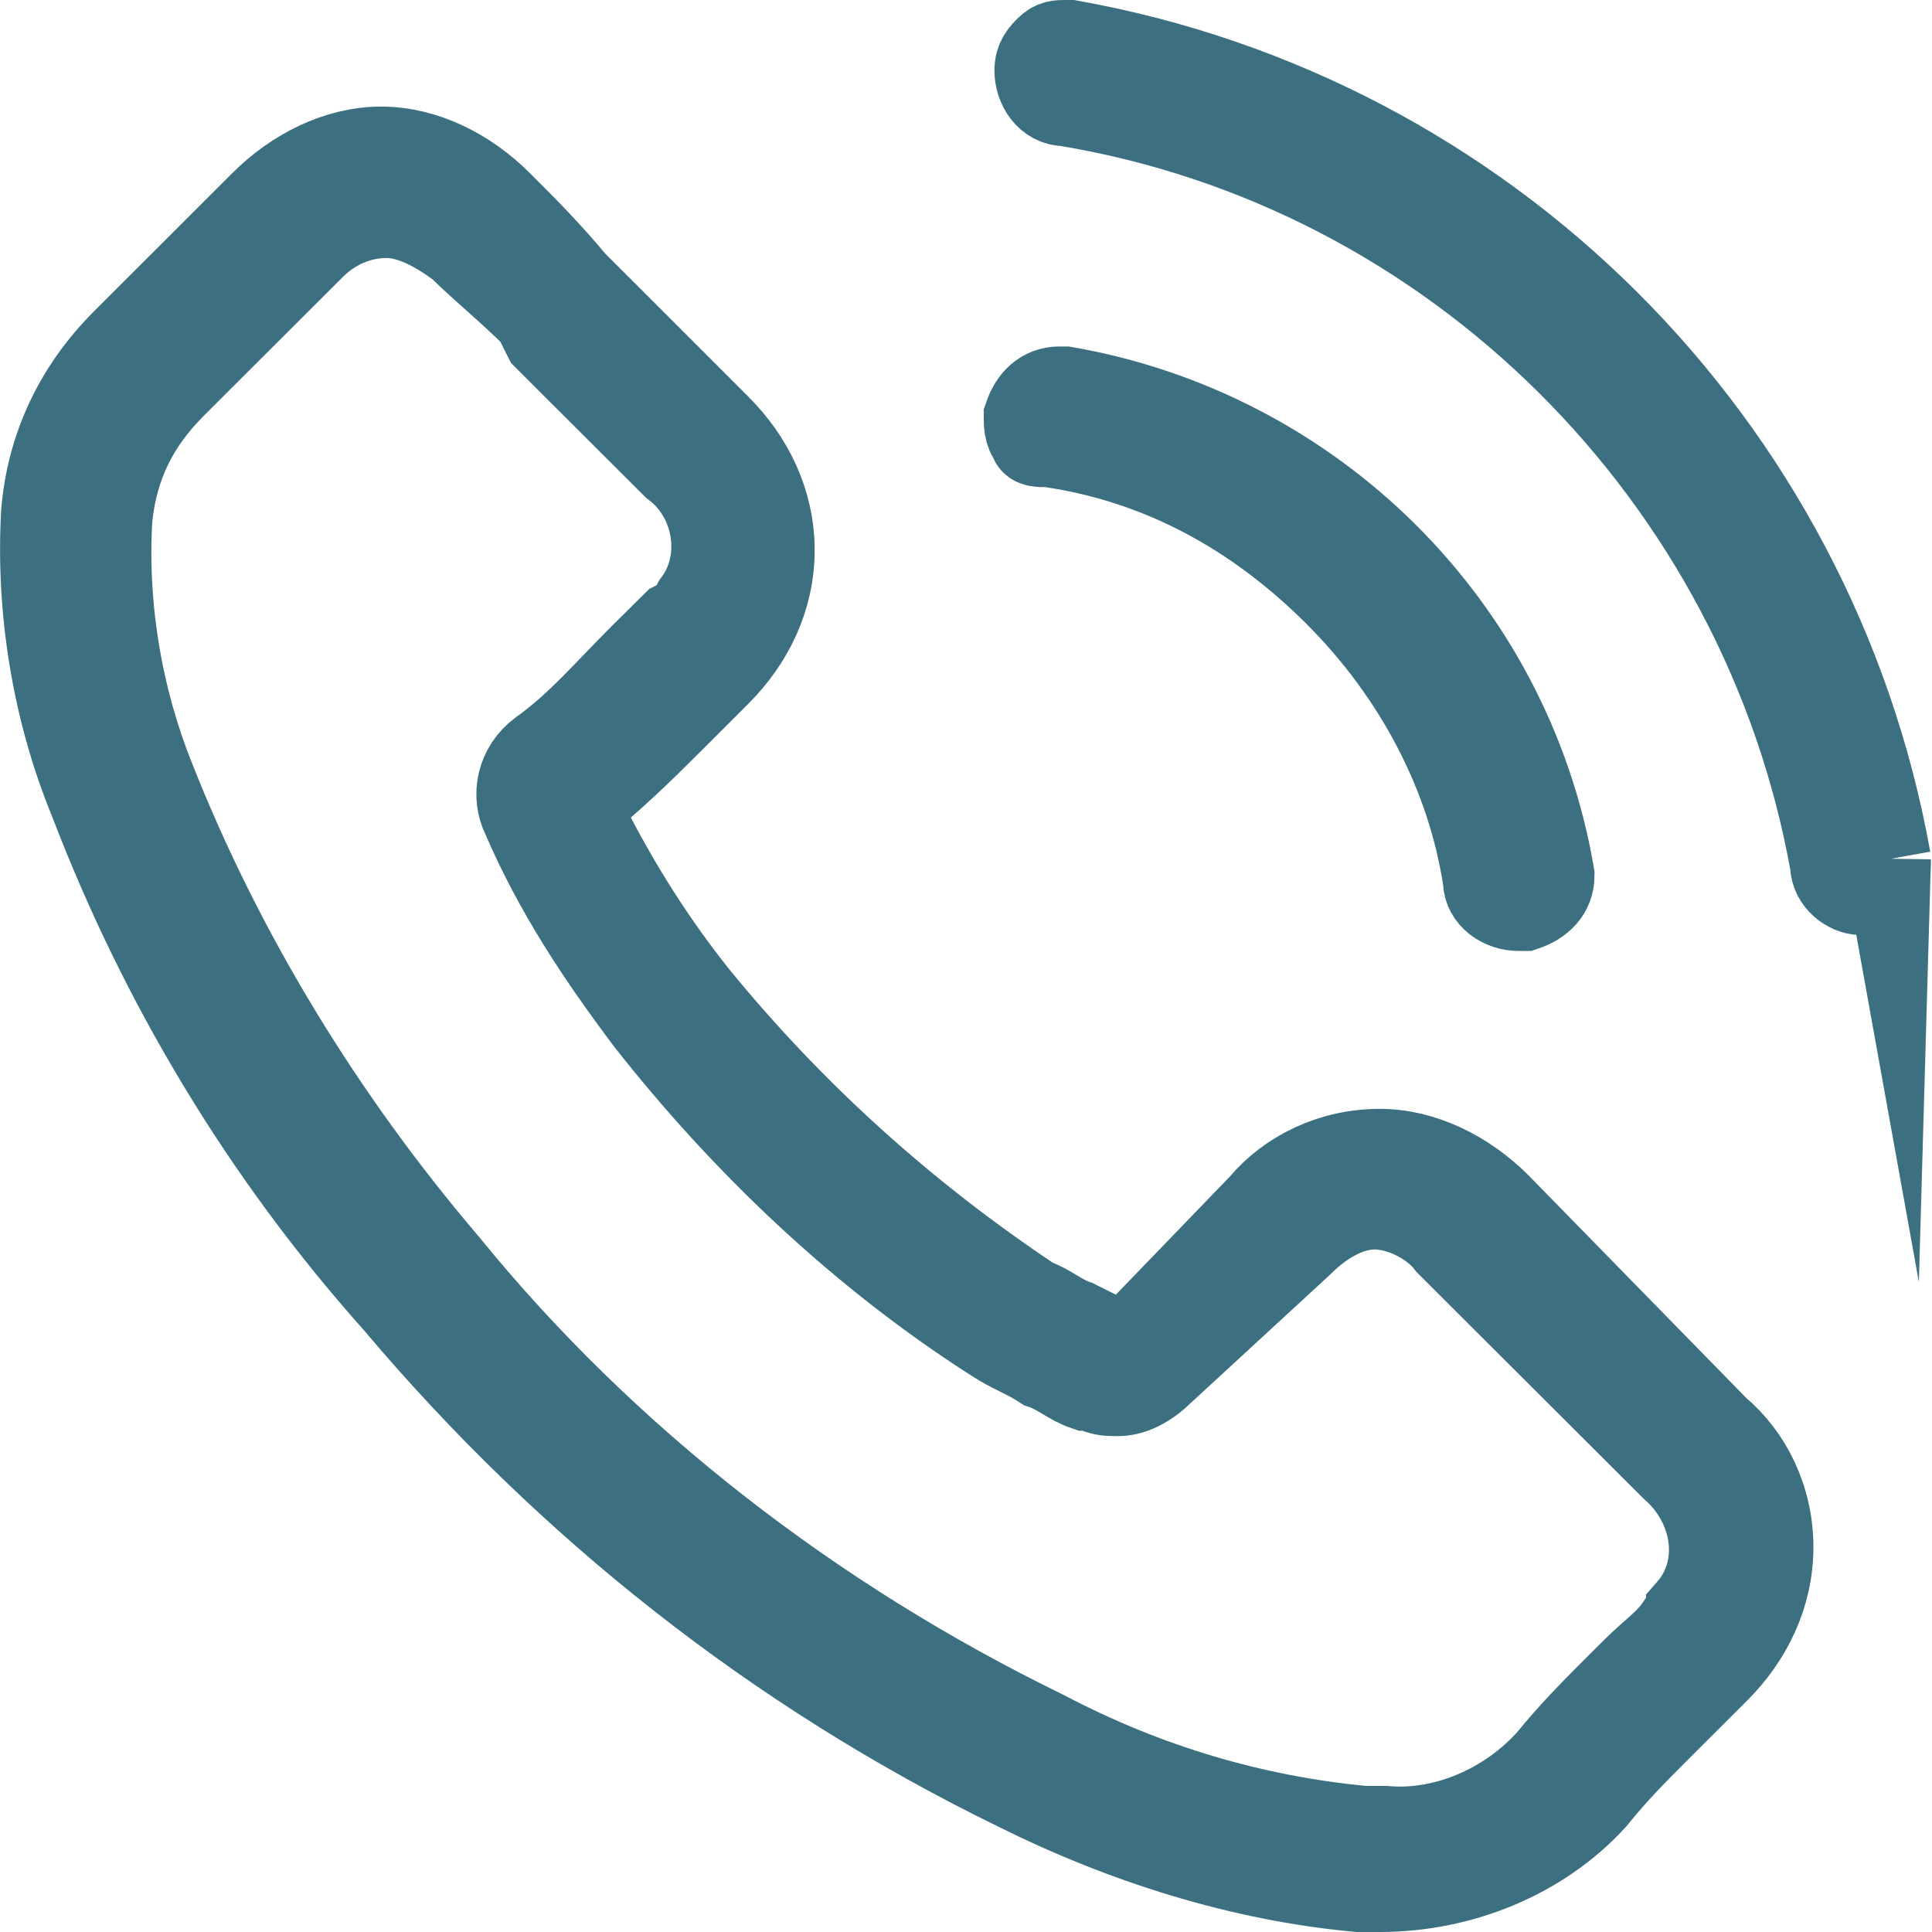 <svg xmlns="http://www.w3.org/2000/svg" xmlns:svg="http://www.w3.org/2000/svg" width="18" height="18" viewBox="0 0 18 18" fill="none" id="svg2"><defs id="defs2"/><path d="m15.642 15.159c-.1.149-.249.248-.398.397l-.1.099c-.249.248-.498.497-.697.745-.398.447-.995.695-1.542.646h-.199C11.662 16.947 10.666 16.649 9.721 16.152c-2.14-1.043-4.08-2.533-5.573-4.371-1.144-1.341-2.09-2.881-2.737-4.52-.299-.745-.448-1.589-.398-2.434C1.063 4.331 1.262 3.934 1.611 3.586L2.904 2.295c.199-.199.448-.298.697-.298.249.0.498.149.697.298.199.199.448.397.697.646l.1.199.199.199.995.993c.398.298.498.894.199 1.291-.05.099-.099.149-.199.199l-.1.099C6.139 5.97 6.039 6.069 5.989 6.119 5.641 6.467 5.392 6.765 5.044 7.013 4.845 7.162 4.795 7.411 4.895 7.609c.299.695.697 1.291 1.144 1.887.896 1.142 1.99 2.186 3.234 2.98.149.099.298.149.448.248.149.05.249.149.398.199h.05c.1.05.149.05.249.05.149.0.298-.099.398-.199l1.294-1.192c.199-.199.448-.348.697-.348.249.0.547.149.697.348l2.09 2.086c.398.348.498.944.149 1.341.0.05-.05.099-.099.149zM13.95 11.235c-.299-.298-.697-.497-1.095-.497-.448.0-.846.199-1.095.497l-1.294 1.341-.149-.099-.199-.099-.1-.05C9.87 12.278 9.771 12.179 9.622 12.129 8.427 11.334 7.382 10.391 6.487 9.298c-.398-.497-.746-1.043-1.045-1.639L5.392 7.51 5.492 7.411C5.79 7.162 6.039 6.914 6.288 6.665L6.387 6.566l.149-.149.149-.149C6.984 5.97 7.183 5.573 7.183 5.126c0-.447-.199-.844-.498-1.142L5.691 2.99C5.591 2.891 5.442 2.742 5.342 2.642c-.249-.298-.448-.497-.697-.745C4.347 1.599 3.949 1.4 3.551 1.4c-.398.0-.796.199-1.095.497L1.163 3.189c-.448.447-.697.993-.746 1.589-.05.894.1 1.838.448 2.682C1.511 9.149 2.457 10.738 3.7 12.129c1.592 1.887 3.533 3.427 5.772 4.52.995.497 2.09.844 3.184.944h.199c.746.0 1.493-.298 1.99-.844.199-.248.398-.447.597-.646l.05-.05c.199-.199.348-.348.498-.497.299-.298.498-.695.498-1.142.0-.447-.199-.844-.498-1.093zM9.771 4.132c1.045.149 1.941.646 2.687 1.391.746.745 1.244 1.689 1.393 2.682.0.149.149.248.299.248h.05c.149-.05.249-.149.249-.298-.398-2.335-2.239-4.123-4.528-4.52h-.05c-.149.0-.249.099-.299.248.0.05.0.149.05.199.0.05.05.05.149.05zM17.583 8.007C16.886 4.132 13.851 1.102 9.97.407h-.05c-.05.0-.099.0-.149.05-.05.05-.099.099-.099.199.0.149.099.298.249.298C13.552 1.549 16.438 4.43 17.085 8.056c0 .149.149.248.249.248h.05c.05.0.149-.05.149-.099.05-.05.05-.149.05-.199z" fill="#959595" stroke="#959595" stroke-miterlimit="10" id="path2" style="stroke-width:0.814;stroke:#3c7081;fill:#3c7081;fill-opacity:1;stroke-opacity:1"/></svg>